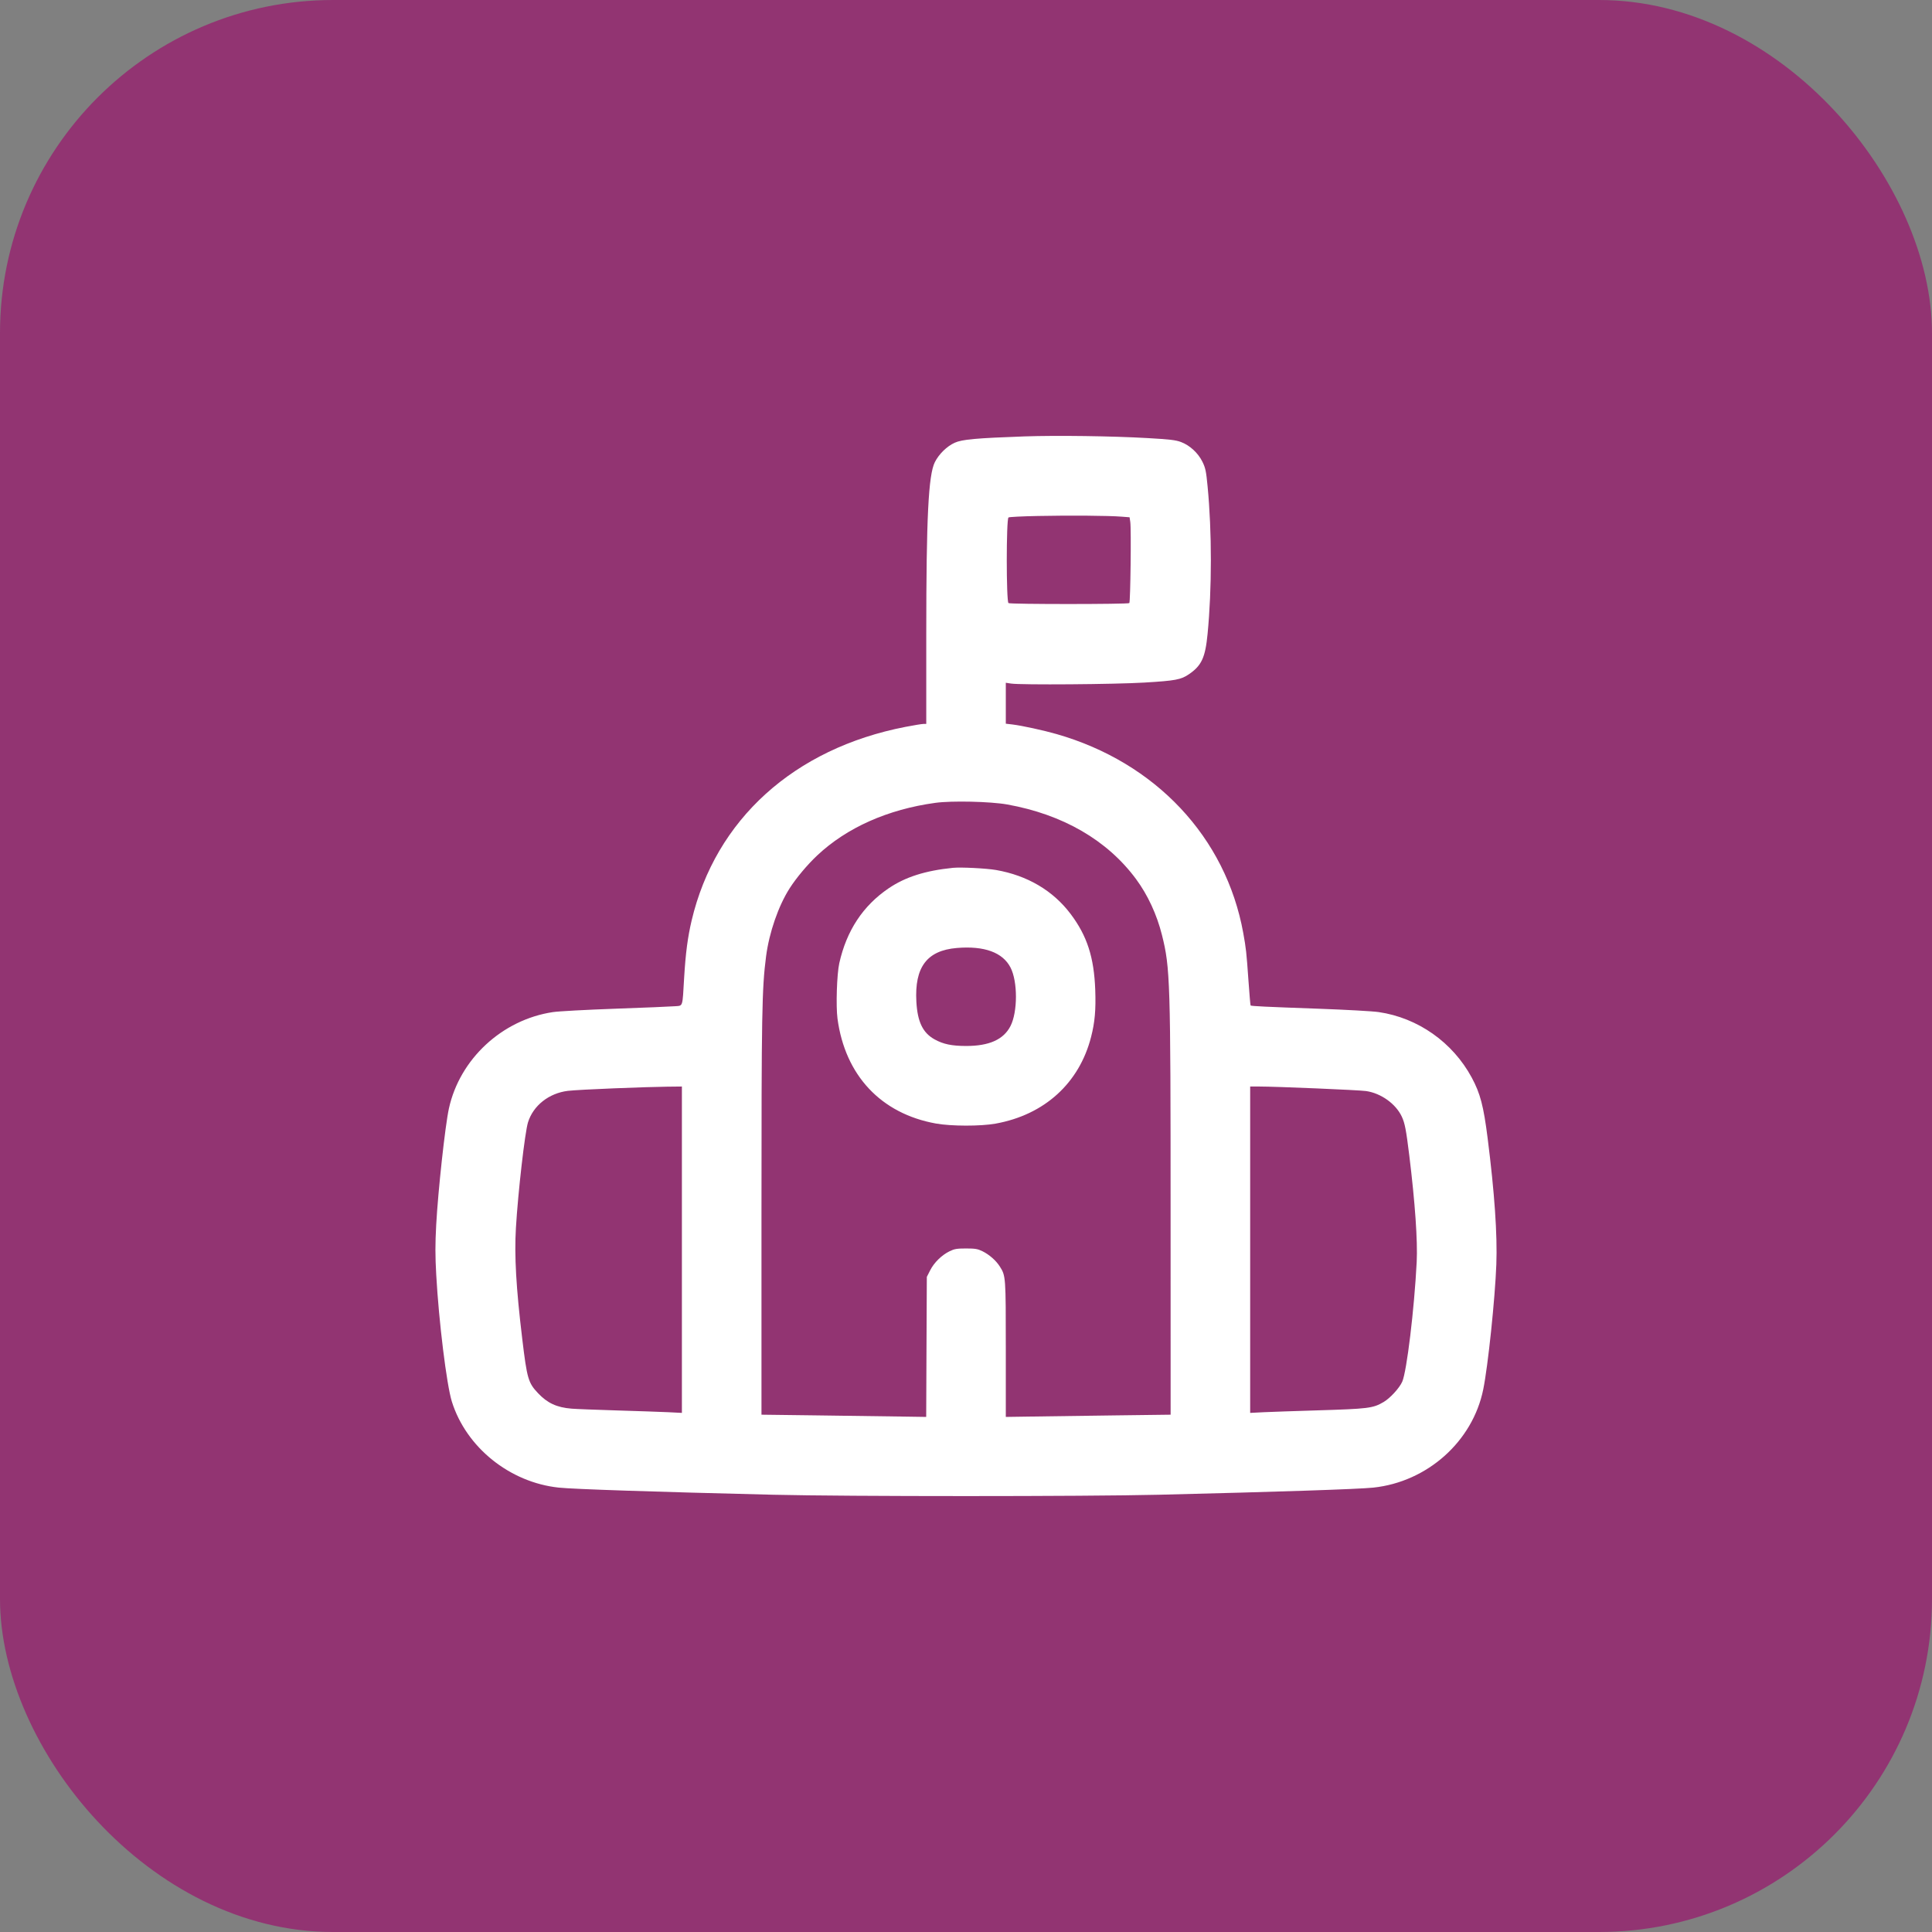 <svg width="58" height="58" viewBox="0 0 58 58" fill="none" xmlns="http://www.w3.org/2000/svg">
<rect x="0" y="0" width="58" height="58" fill="#808080" stroke="none"/>
<rect width="58" height="58" rx="10" fill="#923472"/>
<path fill-rule="evenodd" clip-rule="evenodd" d="M30.758 13.101C29.302 13.153 28.885 13.191 28.662 13.291C28.426 13.397 28.186 13.632 28.064 13.876C27.871 14.263 27.808 15.54 27.807 19.029L27.807 21.733H27.722C27.675 21.733 27.433 21.773 27.184 21.821C23.835 22.47 21.479 24.604 20.763 27.636C20.645 28.139 20.583 28.611 20.539 29.342C20.485 30.264 20.51 30.187 20.257 30.208C20.14 30.218 19.338 30.252 18.475 30.282C17.612 30.313 16.767 30.358 16.598 30.384C15.073 30.613 13.801 31.793 13.476 33.28C13.363 33.798 13.151 35.746 13.095 36.773C13.064 37.355 13.064 37.692 13.096 38.27C13.173 39.666 13.408 41.573 13.565 42.077C13.995 43.451 15.301 44.502 16.773 44.659C17.217 44.706 19.643 44.787 23.201 44.873C25.426 44.927 32.577 44.927 34.802 44.873C38.359 44.787 40.785 44.706 41.23 44.659C42.852 44.486 44.211 43.271 44.528 41.711C44.672 41.004 44.882 38.993 44.921 37.958C44.954 37.063 44.868 35.815 44.66 34.17C44.537 33.2 44.439 32.825 44.182 32.349C43.611 31.29 42.565 30.554 41.387 30.383C41.209 30.357 40.402 30.312 39.595 30.283C38 30.226 37.563 30.205 37.544 30.185C37.537 30.178 37.508 29.844 37.48 29.442C37.419 28.574 37.408 28.479 37.323 28.007C36.802 25.136 34.694 22.89 31.721 22.038C31.324 21.924 30.681 21.784 30.392 21.749L30.195 21.726V21.111V20.497L30.352 20.521C30.653 20.566 33.462 20.545 34.358 20.491C35.291 20.435 35.456 20.404 35.697 20.238C36.073 19.98 36.184 19.738 36.252 19.034C36.384 17.675 36.384 15.969 36.253 14.603C36.209 14.142 36.189 14.049 36.098 13.863C35.968 13.599 35.719 13.369 35.457 13.271C35.297 13.21 35.12 13.19 34.46 13.152C33.383 13.09 31.718 13.068 30.758 13.101ZM31.162 15.49C30.69 15.499 30.291 15.519 30.275 15.535C30.207 15.602 30.207 18.038 30.275 18.105C30.312 18.143 33.866 18.142 33.903 18.105C33.937 18.072 33.963 15.879 33.932 15.671L33.911 15.529L33.665 15.51C33.292 15.48 32.122 15.47 31.162 15.49ZM28.08 24.102C26.653 24.297 25.419 24.847 24.533 25.681C24.238 25.958 23.907 26.353 23.706 26.667C23.368 27.195 23.092 27.992 22.998 28.711C22.873 29.678 22.86 30.395 22.86 36.495L22.86 42.47L24.523 42.491C25.438 42.503 26.55 42.518 26.996 42.525L27.805 42.537L27.814 40.435L27.824 38.333L27.924 38.136C28.042 37.903 28.269 37.68 28.506 37.564C28.651 37.493 28.726 37.48 29.001 37.48C29.276 37.48 29.351 37.493 29.494 37.563C29.699 37.664 29.903 37.843 30.015 38.021C30.194 38.303 30.195 38.316 30.195 40.503L30.195 42.537L31.006 42.525C31.451 42.518 32.565 42.503 33.479 42.491L35.143 42.47L35.142 36.427C35.142 29.431 35.13 29.055 34.883 28.07C34.73 27.457 34.456 26.866 34.106 26.392C33.243 25.224 31.907 24.45 30.238 24.151C29.732 24.061 28.573 24.034 28.08 24.102ZM28.609 26.053C27.781 26.136 27.178 26.328 26.677 26.668C25.906 27.192 25.414 27.939 25.196 28.916C25.123 29.242 25.092 30.202 25.142 30.578C25.37 32.283 26.447 33.432 28.097 33.729C28.556 33.812 29.439 33.813 29.888 33.732C31.354 33.468 32.4 32.518 32.755 31.13C32.869 30.686 32.901 30.317 32.88 29.718C32.844 28.739 32.636 28.095 32.141 27.438C31.612 26.736 30.842 26.282 29.902 26.118C29.613 26.068 28.848 26.029 28.609 26.053ZM28.725 28.459C27.828 28.534 27.452 29.033 27.51 30.073C27.544 30.677 27.703 31.007 28.057 31.203C28.317 31.347 28.57 31.4 29.001 31.401C29.696 31.402 30.129 31.208 30.336 30.802C30.553 30.377 30.554 29.467 30.337 29.047C30.103 28.592 29.55 28.39 28.725 28.459ZM18.441 32.672C17.822 32.696 17.195 32.73 17.049 32.748C16.479 32.818 16.008 33.189 15.851 33.693C15.758 33.99 15.552 35.789 15.488 36.866C15.439 37.697 15.493 38.655 15.678 40.192C15.821 41.386 15.858 41.514 16.151 41.823C16.434 42.123 16.715 42.253 17.159 42.289C17.282 42.3 17.89 42.323 18.509 42.342C19.129 42.36 19.823 42.385 20.053 42.395L20.471 42.416V37.517V32.618L20.019 32.623C19.77 32.625 19.06 32.647 18.441 32.672ZM37.531 37.517V42.416L37.949 42.395C38.179 42.385 38.874 42.36 39.493 42.342C41.09 42.294 41.215 42.278 41.538 42.089C41.732 41.975 42.012 41.67 42.096 41.48C42.232 41.172 42.457 39.312 42.53 37.889C42.562 37.261 42.482 36.106 42.307 34.682C42.213 33.919 42.175 33.718 42.083 33.522C41.904 33.138 41.459 32.819 41.01 32.754C40.794 32.723 38.314 32.618 37.796 32.618L37.531 32.618V37.517Z" fill="white"/>
</svg>
